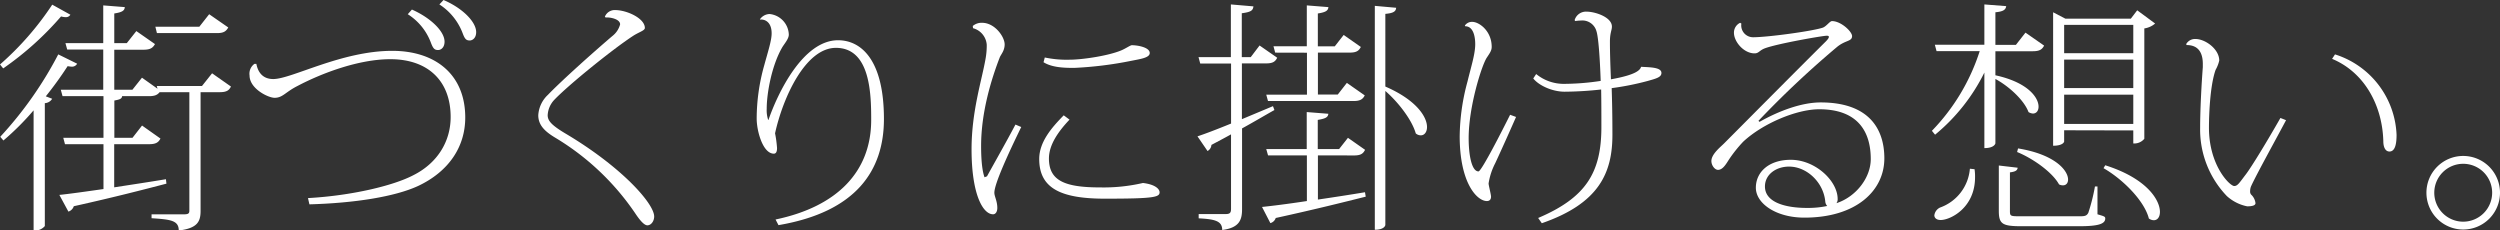 <svg xmlns="http://www.w3.org/2000/svg" viewBox="0 0 643.63 59.34"><rect x="0" y="0" width="643.63" height="59.34" fill="#333333" stroke="none"/><defs><style>.cls-1{fill:#fff;}</style></defs><g id="Layer_2" data-name="Layer 2"><g id="TOP1"><path class="cls-1" d="M0,16.6A76.11,76.11,0,0,0,13.45,1.2l4.67,2.59a1.31,1.31,0,0,1-1.2.63,4.85,4.85,0,0,1-1.2-.19A79.14,79.14,0,0,1,.82,17.61ZM.06,35.22A97.27,97.27,0,0,0,15,14l4.86,2.4a1.49,1.49,0,0,1-1.45.76,8,8,0,0,1-1-.13,94,94,0,0,1-5.62,7.77l1.64.63a2.37,2.37,0,0,1-1.89,1.13V58.2a3.29,3.29,0,0,1-2.27,1.14H8.65V28.41A69.42,69.42,0,0,1,.88,36.17ZM54.6,18.87l4.86,3.41c-.5,1-1.13,1.45-2.9,1.45H51.64V54.29c0,2.71-.76,4.48-5.62,5.05,0-2.59-2.08-2.84-7-3.16v-1h8.27c1.14,0,1.46-.19,1.46-.94V23.73H41.09a2.37,2.37,0,0,1-1.38.89,4.87,4.87,0,0,1-1.33.13H31.44c-.07.69-.63.88-2,1.13v9.6h4.67l2.46-3.16,4.74,3.35c-.51,1-1.2,1.45-2.91,1.45h-9V48.23c4.1-.63,8.71-1.33,13.32-2.09l.13,1.14C37.31,48.73,29.54,50.75,19,53.09a2.16,2.16,0,0,1-1.39,1.39l-2.33-4.3c2.46-.25,6.5-.82,11.36-1.51V37.12H16.73l-.44-1.64H26.64V24.75H16.1l-.45-1.65H26.58V12.75H17.3l-.45-1.64h9.73V1.39l5.55.44c-.06.95-.76,1.33-2.71,1.64v7.64h3.22L35.1,8l4.8,3.35c-.57,1-1.2,1.45-3,1.45H29.42V23.1h4.67L36.55,20l4,2.84-.19-.7H52Zm4.17-11.8c-.57,1-1.2,1.45-2.9,1.45H40.4L40,6.88H51.32l2.53-3.22Z"/><path class="cls-1" d="M79.29,51c11.3-.63,22-3.21,27.08-5.87,6.31-3.15,9.65-8.77,9.65-15,0-9.46-6-14.89-15.52-14.89-8,0-17.43,3.47-24,6.94-3.09,1.58-3.73,3-5.81,3-1.64,0-6.44-2.34-6.44-5.74a3.13,3.13,0,0,1,1.26-3H66c.38,2,1.51,3.91,4.35,3.91,4.74,0,17.55-7.26,30.62-7.26,11.17,0,18.81,6.13,18.81,17.17,0,7.52-4.23,13.89-12.12,17.61-6,2.78-16.41,4.42-28,4.74ZM106.05,2.46c4.86,2.15,8.4,5.62,8.4,8.27,0,1.58-1,2.15-1.64,2.15-.89,0-1.27-.32-1.83-1.77a14.79,14.79,0,0,0-6-7.45ZM114.19,0c4.87,2.08,8.4,5.62,8.4,8.27,0,1.58-1,2.15-1.64,2.15-.89,0-1.26-.32-1.83-1.84a15.21,15.21,0,0,0-6-7.44Z"/><path class="cls-1" d="M155.73,4.29a2.73,2.73,0,0,1,2.59-1.7c3.09,0,7.7,2.14,7.7,4.61,0,.69-1.58,1.07-3.09,2.08C157.62,12.75,146.2,22,142.66,25.75A6.19,6.19,0,0,0,141,29.67c0,1.39.95,2.52,4.42,4.61,14.52,8.58,23,18.11,23,21.46,0,1.14-.75,2.27-1.76,2.27-.83,0-2-1.39-3.16-3.15A65.64,65.64,0,0,0,143,35.48c-2.77-1.65-4.42-3.29-4.42-5.81a7.79,7.79,0,0,1,2.47-5.24c3.78-3.91,11.93-11.17,16.6-15.15a5.65,5.65,0,0,0,2-3c0-1.45-2.78-1.89-3.73-1.77Z"/><path class="cls-1" d="M195.63,5a3.11,3.11,0,0,1,2.52-1.39,5.5,5.5,0,0,1,4.93,5.3c0,1.14-1.2,2.4-1.77,3.41-2.59,4.54-3.92,11.55-3.92,15.72a7.9,7.9,0,0,0,.38,2.84h.07c2.33-6.76,8.83-20.52,17.92-20.52,5.81,0,11.81,4.86,11.81,20.27,0,13.19-7.07,23.92-27.15,27.33l-.75-1.45c16-3.35,24.62-12.44,24.62-25.63,0-6.63-.19-18.56-9.09-18.56-7.83,0-13.64,12.81-15.66,22a29.65,29.65,0,0,1,.51,3.79c0,.82-.19,1.45-.82,1.45-2.85,0-4.42-5.87-4.42-9a50.76,50.76,0,0,1,1.95-13.77c1-3.66,1.9-6.37,1.9-8.2,0-3.28-2.15-3.66-2.91-3.54Z"/><path class="cls-1" d="M262.92,32.7C259.57,39.58,256,47.34,256,49.62c0,.94.76,2.14.76,3.91,0,1.07-.51,1.64-1.08,1.64-2.65,0-5.55-5.17-5.55-16.73,0-9.78,2.65-17.8,3.6-23.29a19.1,19.1,0,0,0,.31-3.6,4.77,4.77,0,0,0-3.53-4.29l-.07-.57a3.48,3.48,0,0,1,2.4-.82c3.28,0,5.81,3.6,5.81,5.56,0,1.64-.95,2.58-1.26,3.34-2.15,5.56-4.8,14.08-4.8,22.79,0,4.61.44,6.88.88,8.08l.64-.25c.63-1.2,5.11-9.09,7.32-13.32Zm12.43-1.9c-2.84,3-5.3,6.44-5.3,10,0,5.68,4,7.45,13.2,7.45a44.81,44.81,0,0,0,11-1.14c3.22.38,4.29,1.58,4.29,2.4,0,1.27-1.57,1.64-14.07,1.64-11.43,0-16.92-2.71-16.92-10.22,0-4.48,3.35-8.21,6.31-11.24Zm-6.37-16a27.22,27.22,0,0,0,6.37.57c3.29,0,10-1,13.32-2.4,1.08-.44,2.34-1.33,2.72-1.33,1.58,0,4.61.57,4.61,2,0,1.2-2.21,1.52-4.67,2a96,96,0,0,1-14.78,1.84c-2.46,0-5.68-.07-7.89-1.46Z"/><path class="cls-1" d="M319.73,30.68l8-3.35.37,1c-2.27,1.26-5,2.9-8.33,4.73V53.85c0,2.77-.69,4.79-5.11,5.36,0-2.33-1.89-2.78-6.06-3V55.11h6.94c1.08,0,1.39-.32,1.39-1.33V34.59c-1.58.89-3.28,1.77-5.05,2.72a1.9,1.9,0,0,1-1,1.57l-2.59-3.78c1.77-.57,4.93-1.77,8.65-3.29V16.35H309l-.44-1.64h8.33V1.14l5.81.5c-.13,1-.51,1.45-3,1.77v11.3H322l2.28-3,4.54,3.16c-.5,1-1.13,1.45-2.84,1.45h-6.25ZM339.3,40V51.38c3.79-.56,8-1.2,12.12-1.89l.19,1.14c-5.49,1.38-13.07,3.28-23.17,5.49a2,2,0,0,1-1.38,1.32l-2.15-4.16c2.46-.25,6.56-.76,11.55-1.52V40h-10L326,38.38h10.42V28.85l5.56.44c-.07.95-.83,1.26-2.72,1.58v7.51h5.49l2.28-2.9,4.41,3.09c-.5,1-1.13,1.45-2.84,1.45Zm-11-26.45-.44-1.64h8.58V1.39l5.56.44c-.07.95-.76,1.33-2.72,1.64v8.46h4.36L345.93,9l4.42,3.09c-.51,1-1.14,1.45-2.84,1.45H339.3v10.8h5.11l2.34-3,4.61,3.22c-.51,1-1.2,1.45-2.91,1.45h-22L326,24.37h10.48V13.57ZM359.44,2c-.06.94-.7,1.39-2.78,1.57V22.28c8.14,3.54,10.73,7.89,10.73,10.42,0,1.32-.69,2.14-1.58,2.14a1.93,1.93,0,0,1-1.32-.5c-1-3.54-4.61-8.14-7.83-10.92V57.89c0,.19-.31,1.26-2.71,1.26V1.51Z"/><path class="cls-1" d="M390.31,30.11c-1.52,3.47-4,9-5.37,11.93a16.88,16.88,0,0,0-1.7,5.18c0,.5.63,2.84.63,3.41s-.25,1.13-1.07,1.13c-2.53,0-7-4.61-7-16.73a55.39,55.39,0,0,1,2-14c.95-3.91,2-7.13,2-9.66,0-1.7-.38-4.61-2.59-4.61l-.07-.19a2.18,2.18,0,0,1,1.9-.94c1.76,0,5,2.33,5,6.44,0,1-.56,1.7-1.26,2.77-1.32,2-4.67,12.63-4.67,20.71,0,4.54.82,8.58,2.53,8.58.75,0,6.06-10.41,8.14-14.58ZM405.39,5.18A3.05,3.05,0,0,1,408.49,3c2.14,0,6.5,1.39,6.5,3.85,0,.94-.51,1.58-.51,3.91s.07,5.11.26,9.66c6.37-1.14,7.51-2.34,7.76-3.22,2.4.13,5.24.13,5.24,1.58,0,1.13-1.39,1.45-3.6,2.08a70.86,70.86,0,0,1-9.21,1.83c.12,3.73.19,7.45.19,12,0,9.78-3.41,17.67-18.18,22.78L396,56.12c12.31-5.24,16.28-11.68,16.28-23.42,0-2.91,0-6.38-.06-9.66a90.42,90.42,0,0,1-9.4.57c-3.16,0-6.63-1.58-8.08-3.41l.75-1.14a11.21,11.21,0,0,0,7.26,2.53,64.23,64.23,0,0,0,9.35-.76C411.9,15,411.52,9.53,411,8a3.76,3.76,0,0,0-4-2.71,10.28,10.28,0,0,0-1.46.13Z"/><path class="cls-1" d="M453,31.37c5-2.84,10.86-5,15.72-5,12.69,0,16.41,7.07,16.41,14.39,0,8.39-7.32,15.27-20.58,15.27-7.32,0-12.5-3.66-12.5-7.7s3.35-7.19,9-7.19c6.31,0,12.06,5.43,12.06,10.1a1.66,1.66,0,0,1-.32,1.07c5.05-1.64,8.84-6.56,8.84-11.36,0-7.14-3.41-12.82-13.26-12.82-5.8,0-14.45,3.6-19.57,8.34a34.36,34.36,0,0,0-3.72,4.67c-.76,1.2-1.58,2.59-2.78,2.59-.82,0-1.7-1.14-1.7-2.28,0-1.76,2.33-3.59,3.22-4.48,5.17-5.18,18.81-18.94,26.26-26.32.5-.51.76-.89.76-1.14s-.19-.31-.57-.31c-1,0-12.5,2-15.85,3.22-1.51.56-1.58,1.32-2.71,1.32-2.78,0-5.3-3-5.3-5.3A2.8,2.8,0,0,1,448,5.87l.32.19a3.05,3.05,0,0,0,3,3.53c3.79,0,15.28-1.57,17.93-2.46.94-.31,1.83-1.7,2.4-1.7,2.33,0,5.17,2.71,5.17,3.85,0,1.45-1.7,1-3.91,2.84a247.46,247.46,0,0,0-20.2,19Zm12.18,22.16a23.9,23.9,0,0,0,5.24-.5,1.92,1.92,0,0,1-.5-1.14c-.44-4.86-4.67-9-9.34-9-3.29,0-6.19,2-6.19,5.11C454.38,52.14,459.75,53.53,465.17,53.53Z"/><path class="cls-1" d="M513.72,13.19v6.19c8.39,1.83,11.11,5.74,11.11,8.08,0,1.07-.57,1.77-1.45,1.77a2.42,2.42,0,0,1-1.14-.38c-1.14-3.1-5.11-6.69-8.52-8.52V36.87c0,.18-.38,1.26-2.84,1.26V18.68a48.53,48.53,0,0,1-12.69,16l-.82-1a52.43,52.43,0,0,0,12.31-20.52H498.57l-.44-1.64h12.75V1.14l5.62.44c-.13.94-.76,1.39-2.78,1.58v8.39H519l2.46-3.15,4.8,3.34c-.51,1-1.2,1.45-2.91,1.45Zm-5.37,30.37a11.84,11.84,0,0,1,.13,2.08c0,7.89-6.38,11-8.84,11-1.26,0-1.64-.7-1.64-1.2a2.59,2.59,0,0,1,1.45-2,11.61,11.61,0,0,0,7.7-10ZM540,48,540,55.17c1.7.51,2,.57,2,1.07,0,1.39-1.71,2-6.7,2H520.35c-4.93,0-5.75-.63-5.75-4V42.61l4.86.57c-.12.69-.5,1-2,1.2v9.84c0,1.46.07,1.46,2.91,1.46h15c1.32,0,1.83-.07,2.27-.89A48.08,48.08,0,0,0,539.35,48Zm-20.45-9.79c9.66,1.58,12.88,5.75,12.88,8,0,.94-.51,1.51-1.33,1.51a2.17,2.17,0,0,1-1-.25c-1.77-3.22-6.88-6.75-10.79-8.33Zm11.87-4.67v2.91c0,.06-.26,1.07-2.84,1.07V3.16l3.15,1.64h16.86l1.64-2.15,4.61,3.41a5.5,5.5,0,0,1-2.78,1.26V35.73a3.35,3.35,0,0,1-2.84,1.2V33.58Zm17.8-27.14h-17.8V13.7h17.8Zm-17.8,16.28h17.8V15.34h-17.8Zm0,9.22h17.8V24.37h-17.8ZM542,42.55c10.79,3.41,14.08,9,14.08,12,0,1.33-.64,2.15-1.58,2.15a2.21,2.21,0,0,1-1.27-.45C552,51.51,546.29,46,541.56,43.3Z"/><path class="cls-1" d="M562.83,11.36a2.61,2.61,0,0,1,2.4-1.32c2.52,0,6.12,2.59,6.12,5.55a9.05,9.05,0,0,1-.94,2.4c-1.52,4.29-1.71,12.25-1.71,14.9,0,9.72,5.37,15,6.5,15,.89,0,1.33-.82,3-3,1.52-2,5.56-8.65,8.9-14.52l1.45.57c-2.65,5-7.64,14-9,17a3.25,3.25,0,0,0-.25,1.27,1.22,1.22,0,0,0,.25.88,3.57,3.57,0,0,1,1.13,2.21c0,.63-.94.82-2.14.82a11,11,0,0,1-5.24-2.65A24.7,24.7,0,0,1,566.43,33c0-5,.38-11.68.69-15.72v-.82c0-2.33-.75-4.86-4.16-4.86ZM601.15,14A22.66,22.66,0,0,1,617,34.72c0,2.15-.31,4.29-1.83,4.29-.88,0-1.58-.82-1.58-2.71-.25-9-4.73-17.62-13.19-21.15Z"/><path class="cls-1" d="M634.16,40.15a9.47,9.47,0,1,1-9.47,9.47A9.46,9.46,0,0,1,634.16,40.15Zm7.45,9.47a7.45,7.45,0,1,0-7.45,7.45A7.46,7.46,0,0,0,641.61,49.62Z"/></g></g></svg>